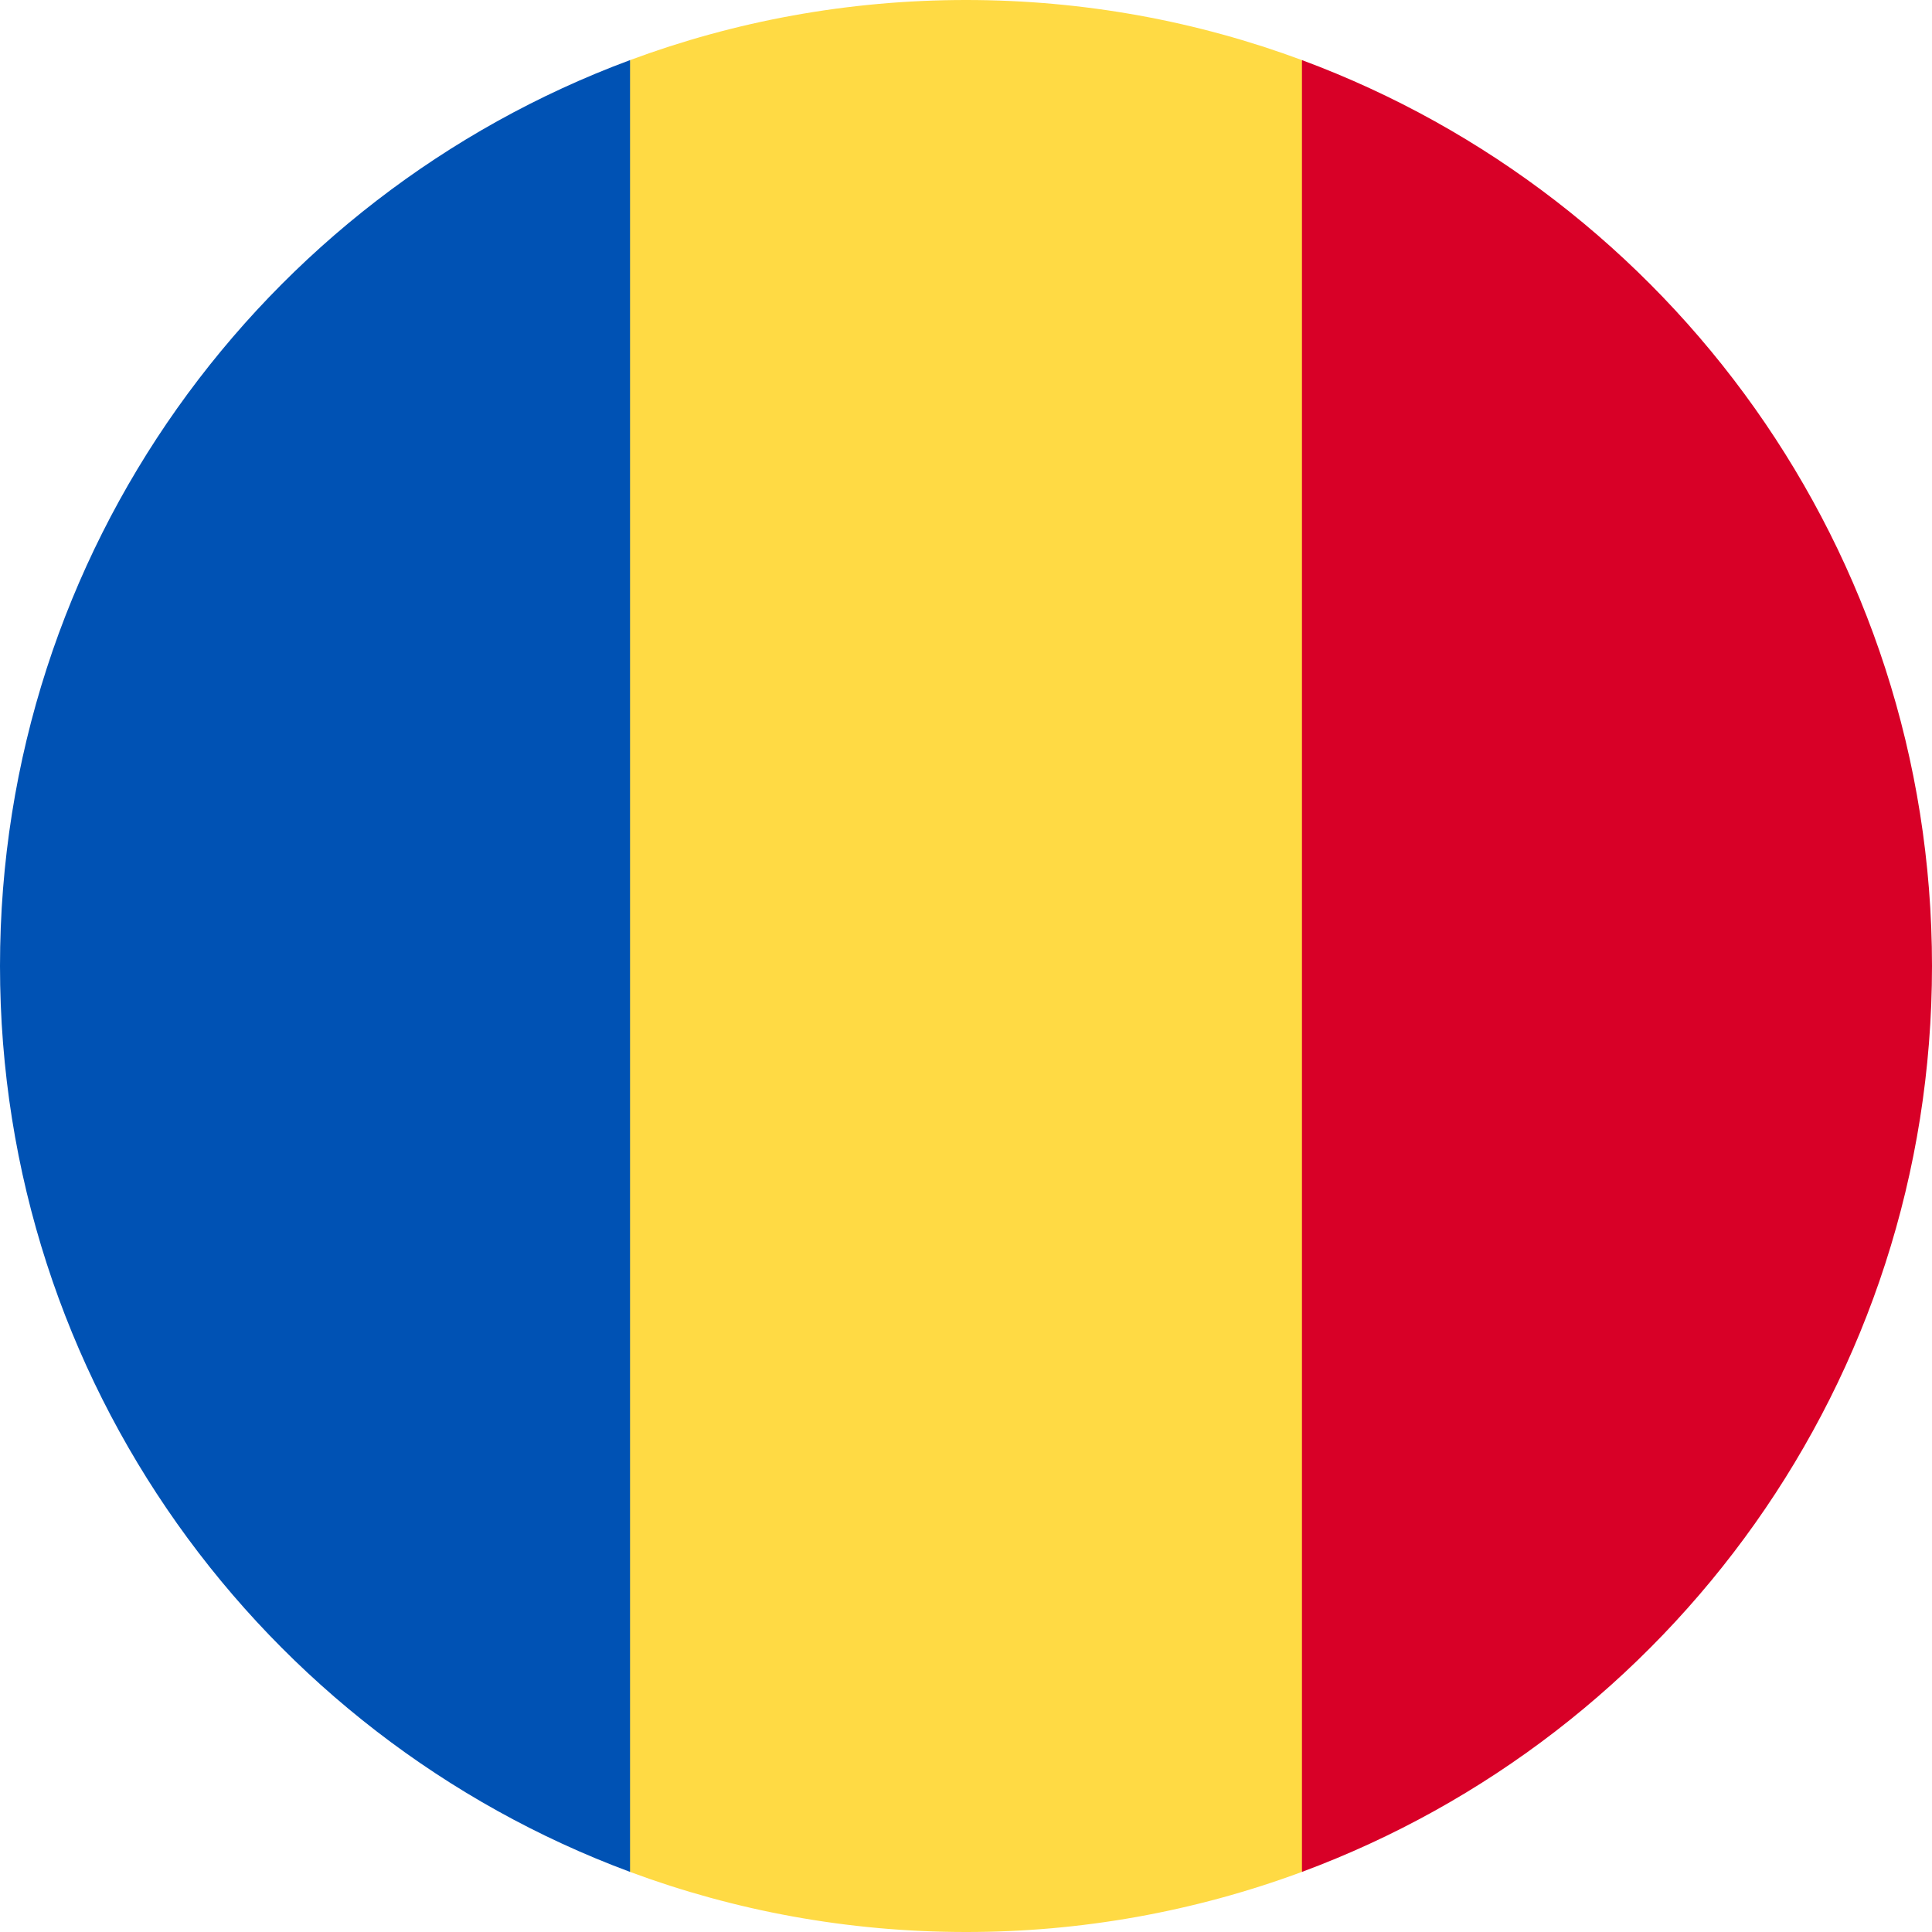 <svg fill="none" height="512" viewBox="0 0 36 36" width="512" xmlns="http://www.w3.org/2000/svg"><path d="m24.26 1.12c-1.95-.724-4.058-1.12-6.26-1.12s-4.31.396-6.26 1.12l-1.566 16.88 1.565 16.88c1.95.724 4.06 1.12 6.26 1.12 2.137.002 4.257-.377 6.261-1.12l1.566-16.88z" fill="#ffda44"/><path d="m36 18c0-7.74-4.885-14.337-11.74-16.88v33.76c6.855-2.543 11.74-9.14 11.74-16.88z" fill="#d80027"/><path d="m0 18c0 7.74 4.885 14.337 11.74 16.88v-33.76c-6.855 2.543-11.74 9.14-11.74 16.88z" fill="#0052b4"/></svg>